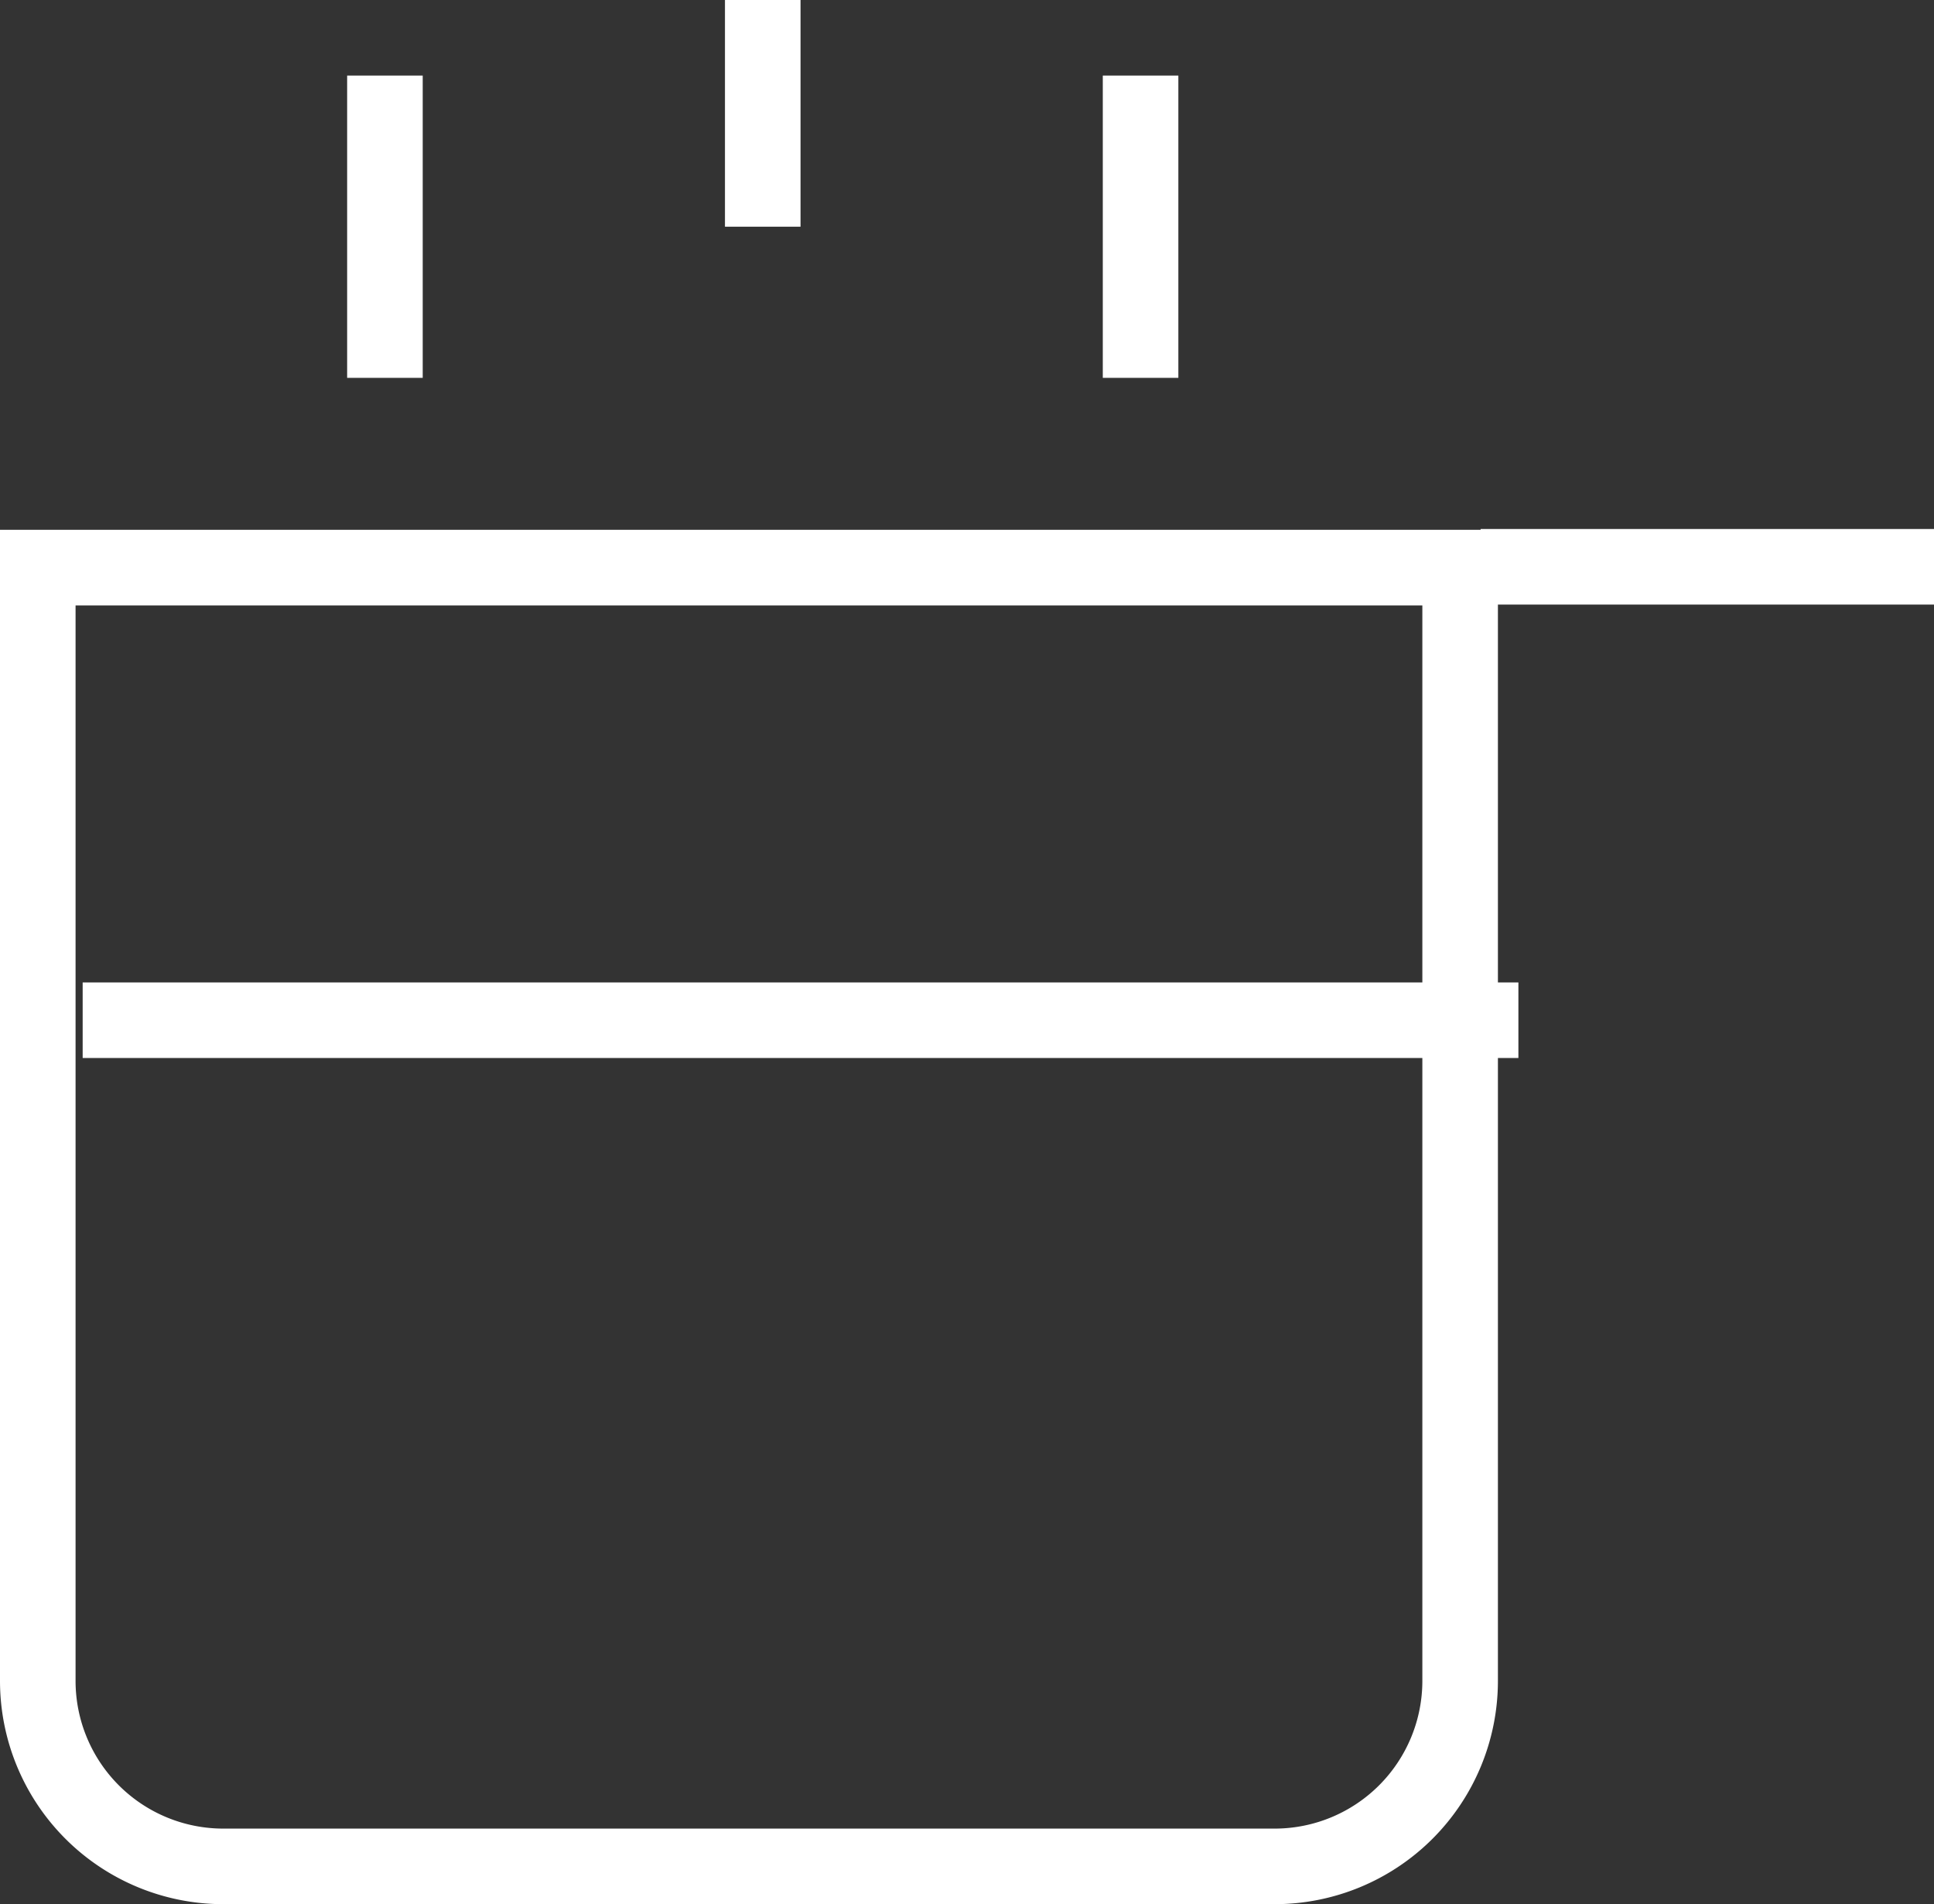 <svg xmlns="http://www.w3.org/2000/svg" width="25.594" height="25.198" viewBox="0 0 25.594 25.198">
  <rect x="0" y="0" width="25.594" height="25.198" fill="#333333" stroke="none"/>
  <g id="pot" transform="translate(0.5 0.555)">
    <line id="Line_70" data-name="Line 70" y1="2" transform="translate(9.594 -0.055)" fill="none" stroke="#fff" stroke-linecap="square" stroke-miterlimit="10" stroke-width="1"/>
    <line id="Line_71" data-name="Line 71" y1="3" transform="translate(4.594 0.945)" fill="none" stroke="#fff" stroke-linecap="square" stroke-miterlimit="10" stroke-width="1"/>
    <line id="Line_72" data-name="Line 72" y1="3" transform="translate(14.594 0.945)" fill="none" stroke="#fff" stroke-linecap="square" stroke-miterlimit="10" stroke-width="1"/>
    <line id="Line_73" data-name="Line 73" x2="19" transform="translate(0.594 12.945)" fill="none" stroke="#fff" stroke-miterlimit="10" stroke-width="1"/>
    <path id="Path_96546" data-name="Path 96546" d="M18.368,27.186H4.455A2.455,2.455,0,0,1,2,24.731V10H20.823V24.731A2.455,2.455,0,0,1,18.368,27.186Z" transform="translate(-2 -3.044)" fill="none" stroke="#fff" stroke-linecap="square" stroke-miterlimit="10" stroke-width="1"/>
    <line id="Line_74" data-name="Line 74" x2="5" transform="translate(19.594 6.945)" fill="none" stroke="#fff" stroke-linecap="square" stroke-miterlimit="10" stroke-width="1"/>
  </g>
</svg>
